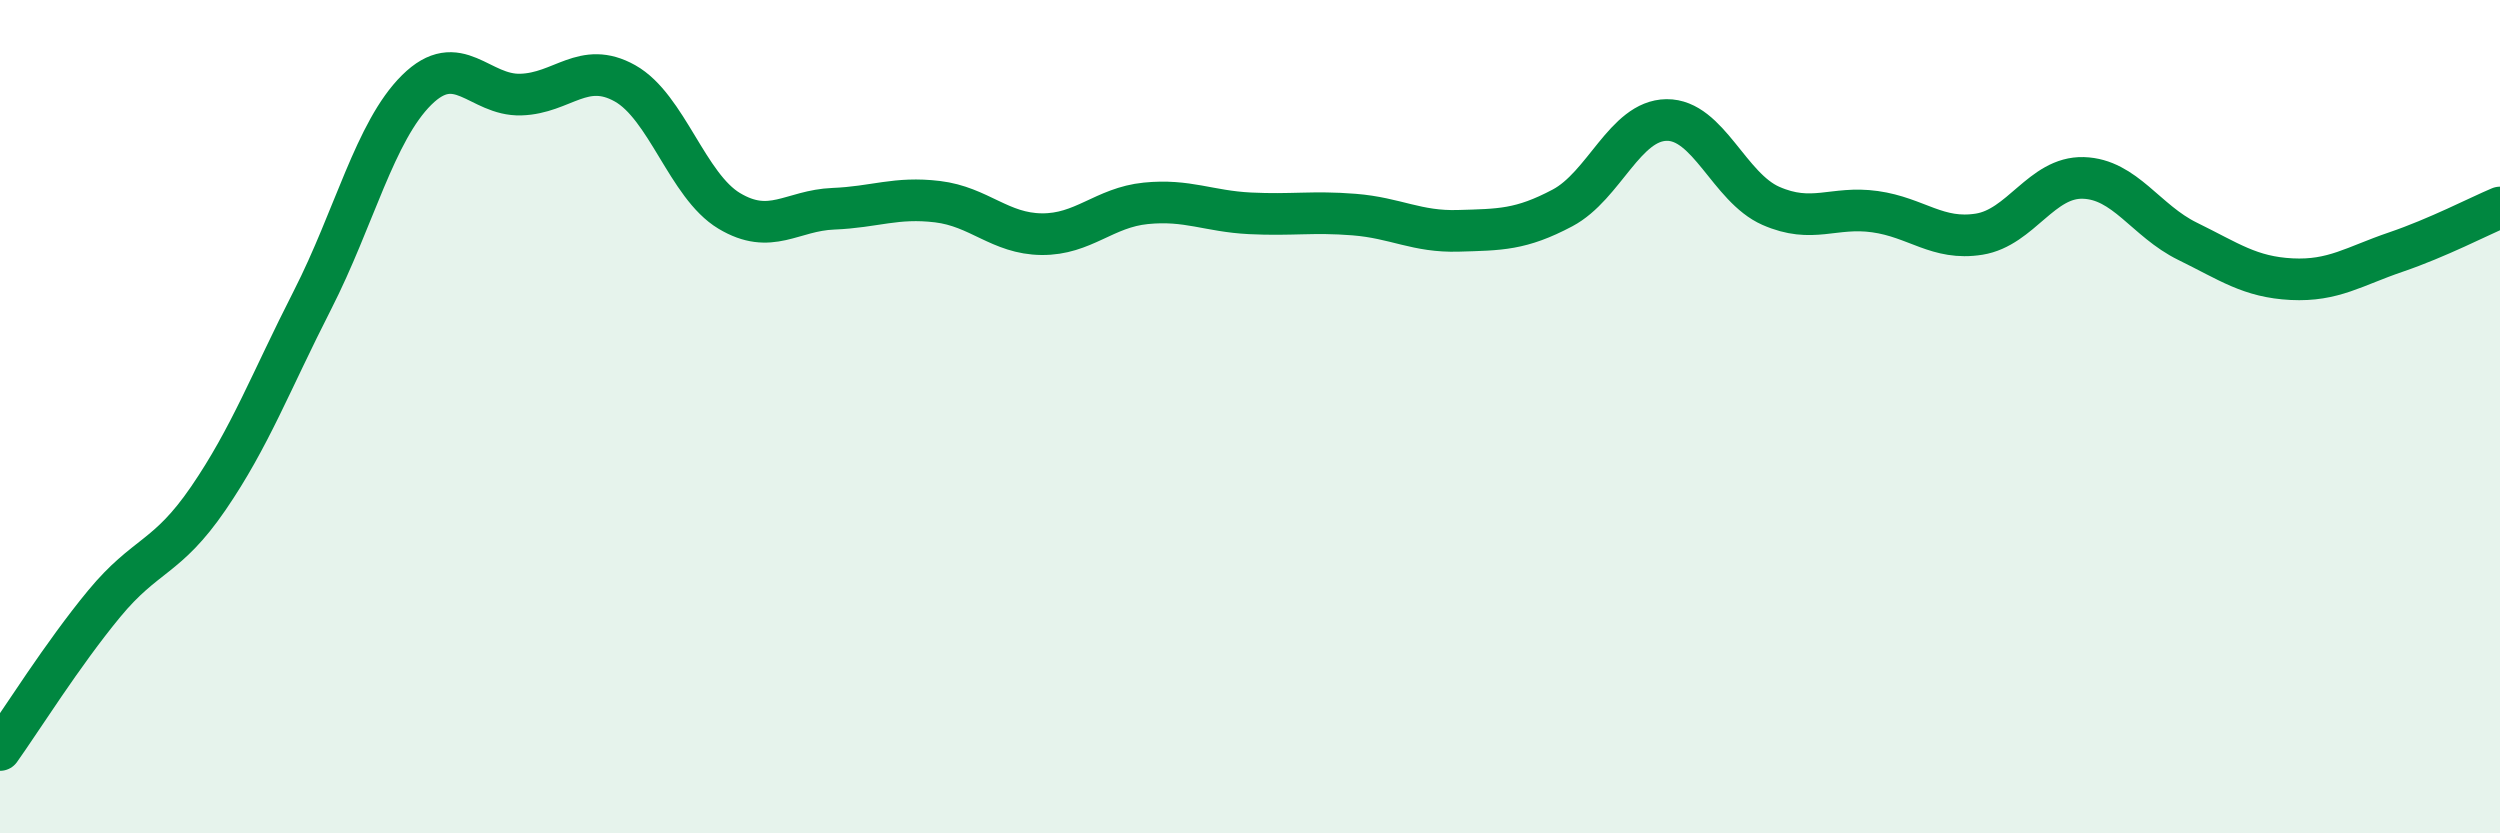 
    <svg width="60" height="20" viewBox="0 0 60 20" xmlns="http://www.w3.org/2000/svg">
      <path
        d="M 0,18 C 0.5,17.3 1.5,15.7 2.5,14.49 C 3.5,13.28 4,13.42 5,11.96 C 6,10.5 6.5,9.16 7.5,7.2 C 8.5,5.24 9,3.15 10,2.16 C 11,1.17 11.5,2.3 12.5,2.27 C 13.5,2.24 14,1.44 15,2 C 16,2.56 16.5,4.46 17.5,5.06 C 18.5,5.66 19,5.05 20,5.01 C 21,4.97 21.5,4.72 22.5,4.84 C 23.5,4.96 24,5.61 25,5.62 C 26,5.63 26.5,4.98 27.5,4.88 C 28.5,4.78 29,5.07 30,5.12 C 31,5.17 31.5,5.07 32.5,5.15 C 33.5,5.23 34,5.57 35,5.54 C 36,5.51 36.5,5.52 37.5,4.99 C 38.5,4.46 39,2.89 40,2.88 C 41,2.87 41.5,4.5 42.5,4.94 C 43.5,5.38 44,4.94 45,5.08 C 46,5.22 46.5,5.78 47.5,5.62 C 48.5,5.46 49,4.24 50,4.27 C 51,4.3 51.5,5.3 52.5,5.79 C 53.5,6.28 54,6.65 55,6.7 C 56,6.75 56.5,6.39 57.5,6.05 C 58.5,5.71 59.5,5.19 60,4.98L60 20L0 20Z"
        fill="#008740"
        opacity="0.1"
        stroke-linecap="round"
        stroke-linejoin="round"
      />
      <path
        d="M 0,18 C 0.5,17.3 1.5,15.7 2.5,14.49 C 3.5,13.28 4,13.42 5,11.96 C 6,10.5 6.5,9.16 7.5,7.2 C 8.5,5.24 9,3.15 10,2.16 C 11,1.17 11.5,2.3 12.5,2.27 C 13.5,2.24 14,1.44 15,2 C 16,2.56 16.5,4.46 17.5,5.06 C 18.5,5.66 19,5.05 20,5.01 C 21,4.97 21.5,4.72 22.5,4.84 C 23.5,4.96 24,5.61 25,5.62 C 26,5.63 26.5,4.98 27.5,4.88 C 28.5,4.78 29,5.07 30,5.12 C 31,5.17 31.5,5.07 32.5,5.15 C 33.5,5.23 34,5.57 35,5.54 C 36,5.51 36.5,5.52 37.5,4.99 C 38.5,4.46 39,2.89 40,2.88 C 41,2.87 41.5,4.5 42.5,4.94 C 43.5,5.38 44,4.94 45,5.08 C 46,5.22 46.5,5.78 47.5,5.62 C 48.5,5.46 49,4.24 50,4.27 C 51,4.3 51.5,5.3 52.5,5.79 C 53.5,6.28 54,6.65 55,6.7 C 56,6.75 56.5,6.39 57.5,6.05 C 58.5,5.71 59.5,5.19 60,4.98"
        stroke="#008740"
        stroke-width="1"
        fill="none"
        stroke-linecap="round"
        stroke-linejoin="round"
      />
    </svg>
  